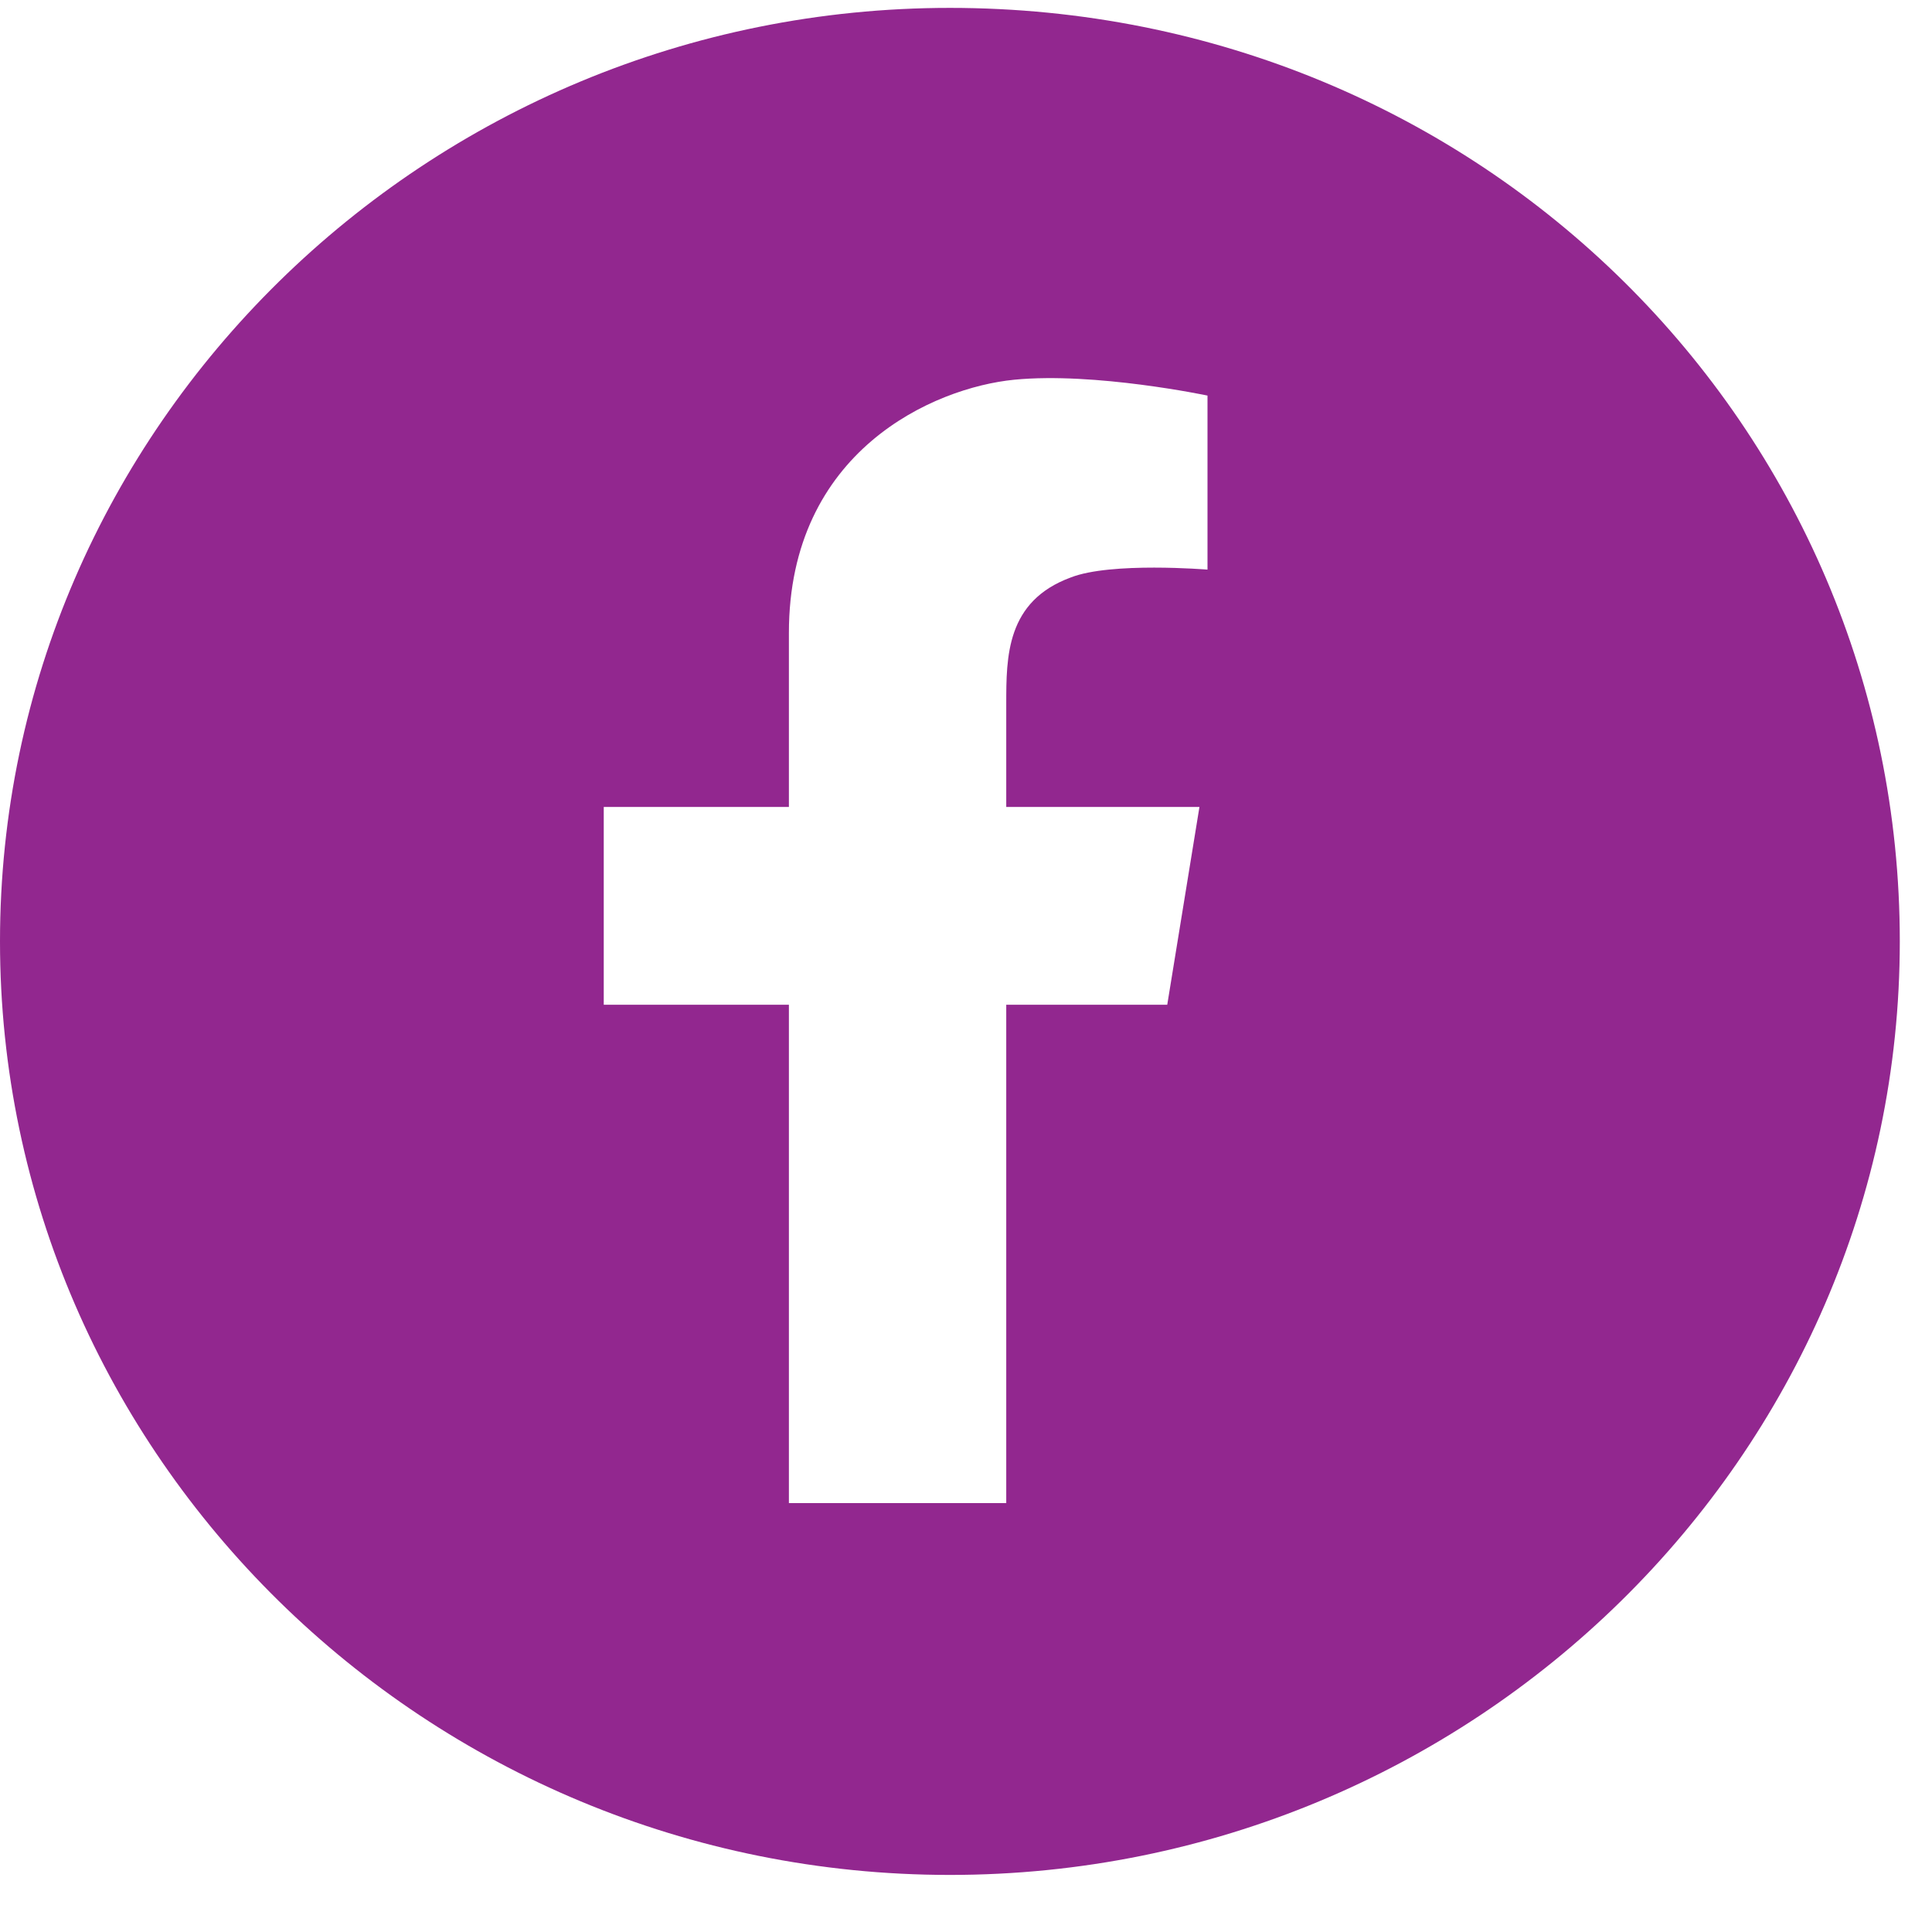 <svg width="24" height="24" viewBox="0 0 24 24" fill="white" xmlns="http://www.w3.org/2000/svg">
<path d="M11.8 0.098C5.3 0.098 0 5.307 0 11.694C0 18.082 5.3 23.291 11.8 23.291C18.3 23.291 23.6 18.082 23.6 11.694C23.6 5.307 18.4 0.098 11.8 0.098ZM15 7.076C15 7.076 13.8 6.977 13.3 7.174C12.5 7.469 12.5 8.157 12.5 8.746V10.024H14.9L14.5 12.481H12.5V18.672H9.8V12.481H7.5V10.024H9.8V7.862C9.8 5.602 11.6 4.815 12.6 4.717C13.6 4.619 15 4.914 15 4.914V7.076Z" fill="#92278F"/>
</svg>
